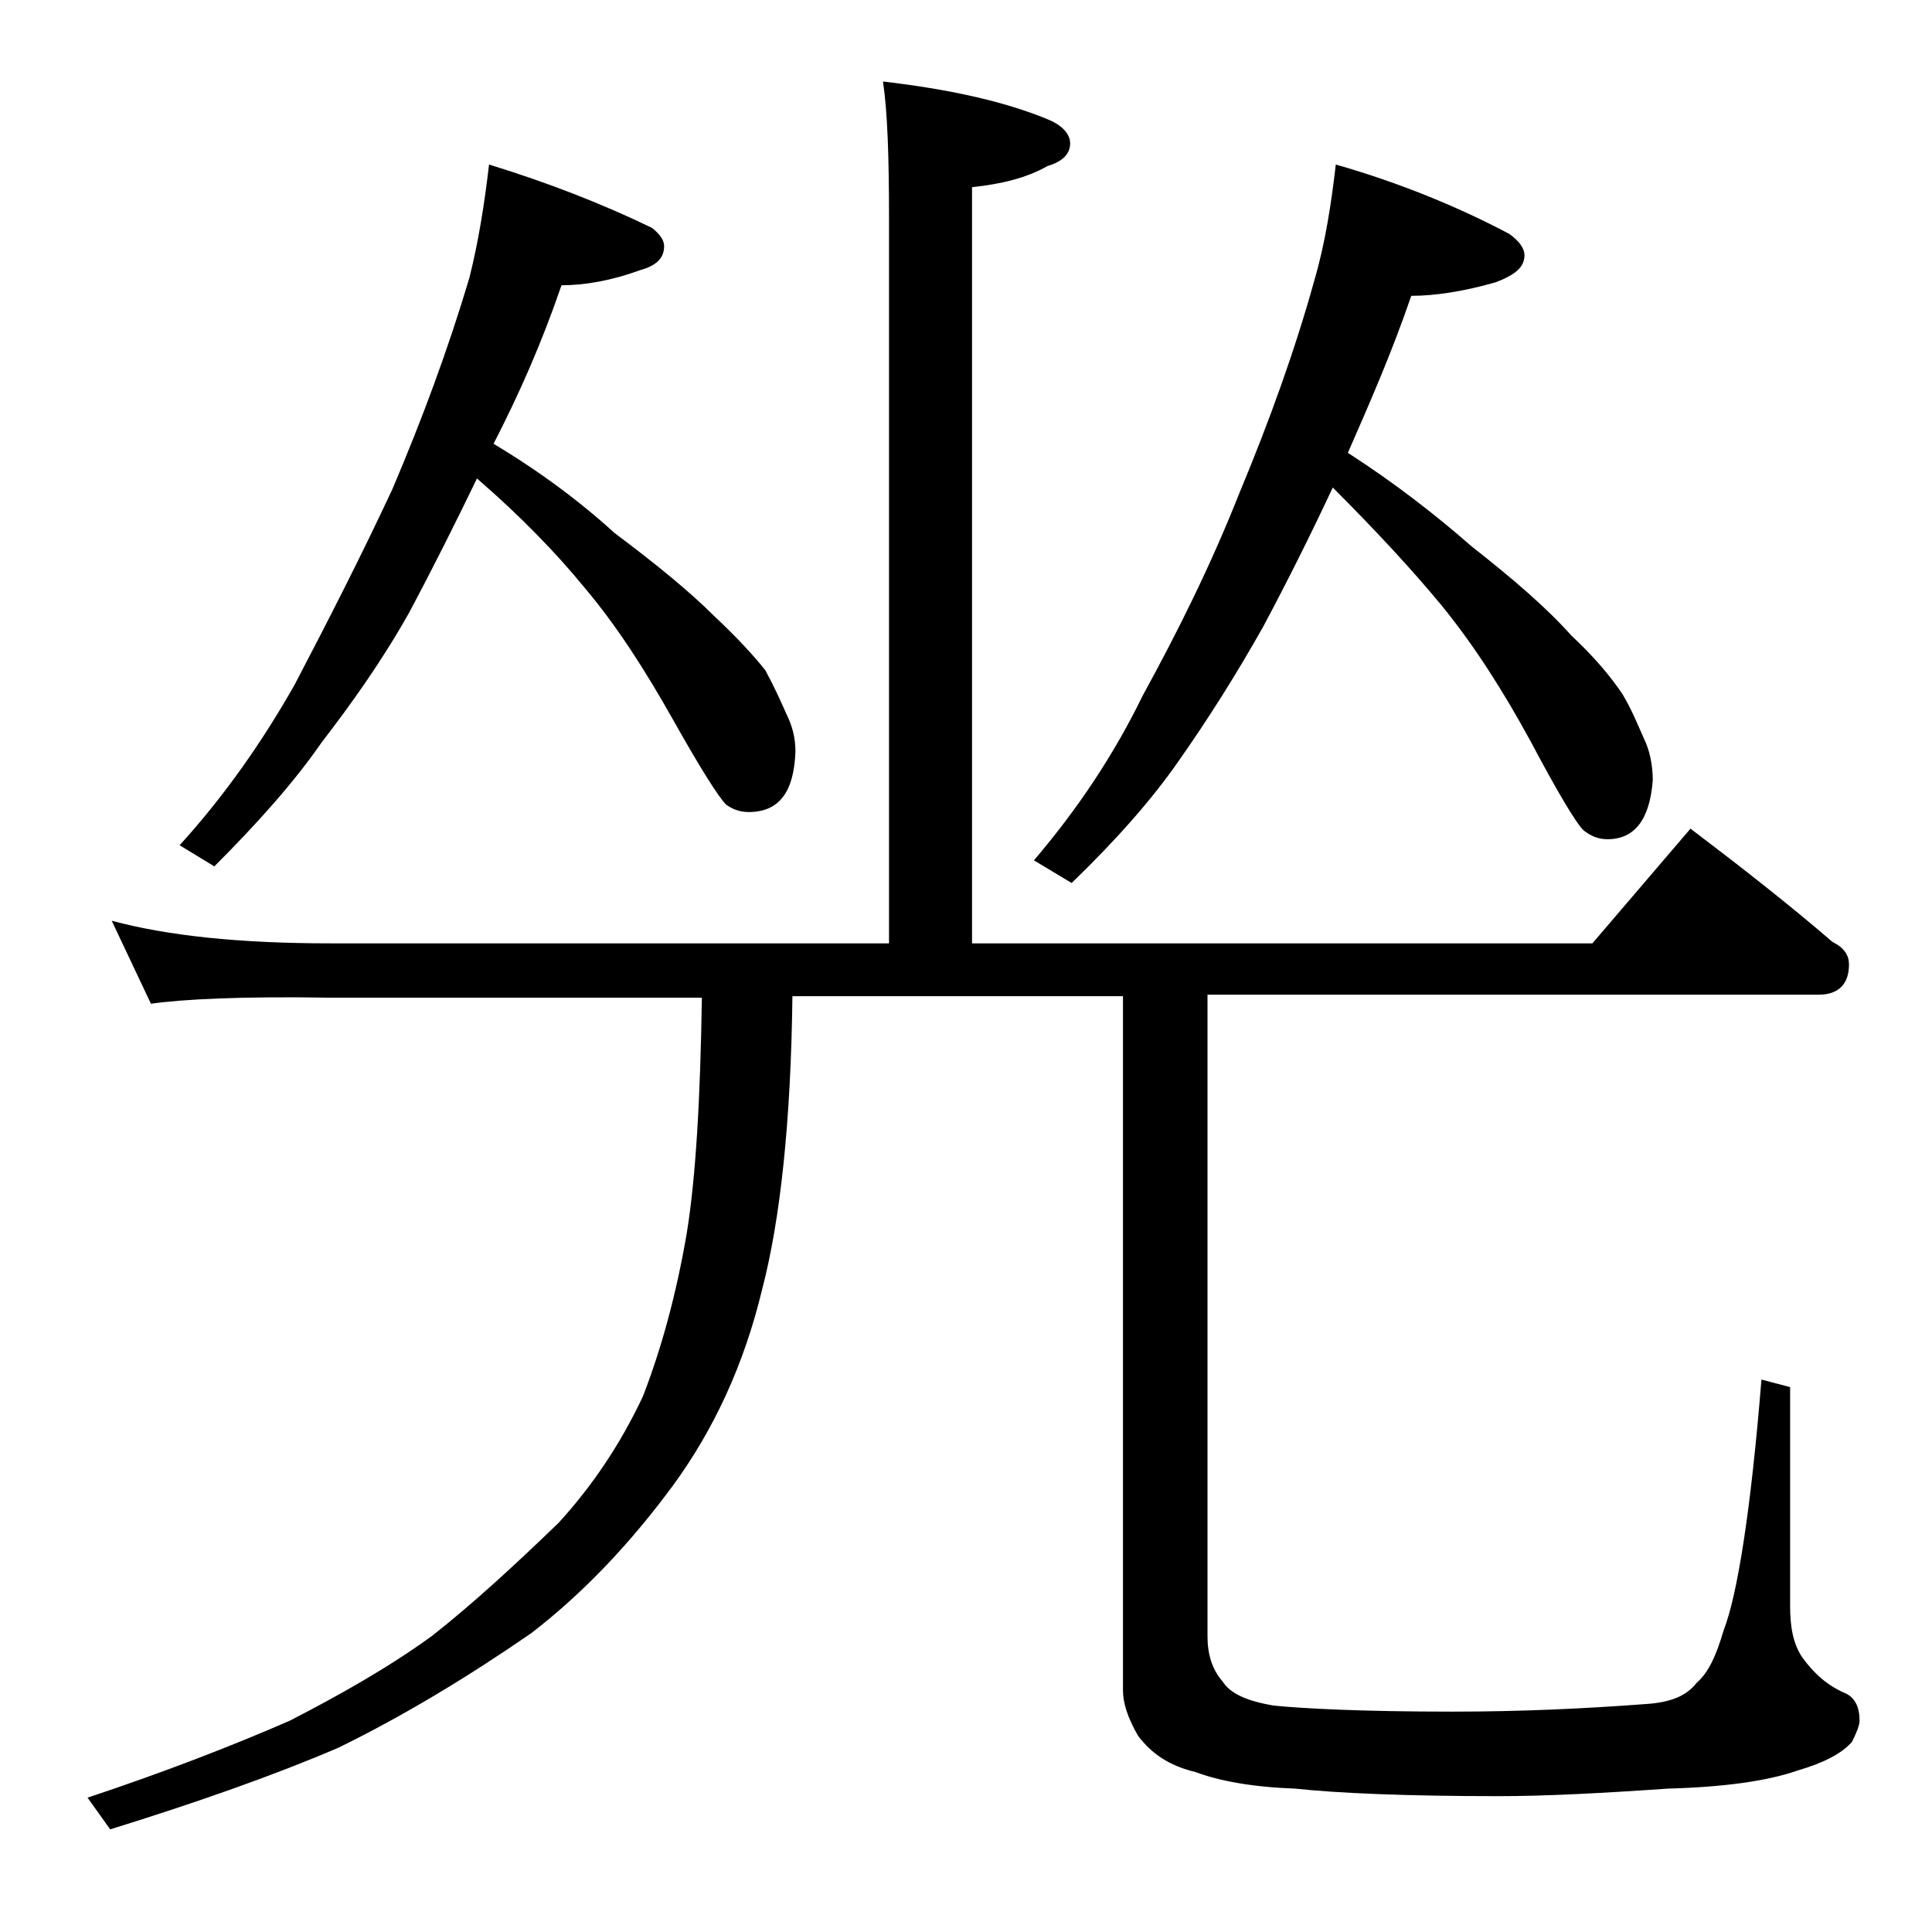 <?xml version="1.0" encoding="utf-8"?>
<!-- Generator: Adobe Illustrator 18.0.0, SVG Export Plug-In . SVG Version: 6.00 Build 0)  -->
<!DOCTYPE svg PUBLIC "-//W3C//DTD SVG 1.1//EN" "http://www.w3.org/Graphics/SVG/1.1/DTD/svg11.dtd">
<svg version="1.1" id="Layer_1" xmlns="http://www.w3.org/2000/svg" xmlns:xlink="http://www.w3.org/1999/xlink" x="0px" y="0px"
	 viewBox="0 0 128 128" enable-background="new 0 0 128 128" xml:space="preserve">
<path d="M7.4,61c3.7,1,8.5,1.5,14.5,1.5h37v-48c0-4.1-0.1-7.1-0.4-9.1c4.3,0.5,8,1.3,10.9,2.5c1,0.4,1.5,1,1.5,1.6
	c0,0.7-0.5,1.2-1.5,1.5c-1.4,0.8-3.1,1.2-5,1.4v50.1h41.1l6.5-7.6c3.3,2.5,6.5,5,9.4,7.5c0.8,0.4,1.1,0.9,1.1,1.5c0,1.3-0.7,2-2,2
	H80v42.5c0,1.2,0.3,2.2,1,3c0.5,0.8,1.6,1.3,3.4,1.6c2,0.2,5.9,0.4,11.8,0.4c4.6,0,8.8-0.2,12.8-0.5c1.6-0.1,2.7-0.5,3.4-1.4
	c0.8-0.7,1.3-1.8,1.8-3.5c0.9-2.3,1.8-7.9,2.5-16.6l1.9,0.5v14.5c0,1.4,0.2,2.5,0.8,3.4c0.8,1.1,1.7,1.9,2.9,2.4
	c0.6,0.3,0.9,0.9,0.9,1.8c0,0.3-0.2,0.8-0.5,1.4c-0.7,0.8-1.9,1.4-3.6,1.9c-2,0.7-4.9,1.1-8.6,1.2c-4.3,0.3-8.1,0.5-11.2,0.5
	c-6.2,0-10.7-0.2-13.5-0.5c-2.8-0.1-5-0.5-6.6-1.1c-1.7-0.4-2.9-1.2-3.8-2.4c-0.7-1.2-1-2.2-1-3v-46H52.5c-0.1,8.3-0.8,14.8-2,19.4
	c-1.2,5-3.2,9.3-5.9,13c-2.8,3.8-5.9,7.1-9.4,9.8c-4.2,2.9-8.5,5.5-12.8,7.6c-4.2,1.8-9.3,3.6-15.1,5.4l-1.5-2.1
	c5.1-1.7,9.5-3.4,13.4-5.1c3.3-1.7,6.5-3.5,9.4-5.6c2.8-2.2,5.6-4.8,8.4-7.5c2.2-2.4,4.1-5.2,5.6-8.4c1.2-3.1,2.2-6.7,2.9-10.8
	c0.6-3.7,0.9-8.9,1-15.6H21.9C16,66,12.1,66.2,10,66.5L7.4,61z M32.4,10.9c3.9,1.2,7.5,2.6,10.8,4.2c0.5,0.4,0.8,0.8,0.8,1.2
	c0,0.8-0.5,1.3-1.6,1.6c-1.9,0.7-3.7,1-5.2,1c-1.3,3.8-2.8,7.2-4.5,10.5c3,1.8,5.7,3.8,8,5.9c2.8,2.1,5,3.9,6.6,5.5
	c1.5,1.4,2.6,2.6,3.4,3.6c0.6,1.1,1,2,1.4,2.9c0.4,0.8,0.6,1.6,0.6,2.5c-0.1,2.7-1.1,4-3.1,4c-0.6,0-1.1-0.2-1.5-0.5
	c-0.5-0.5-1.7-2.4-3.5-5.6c-1.8-3.2-3.7-6.2-5.9-8.8c-1.8-2.2-4.2-4.7-7.1-7.2c-1.4,2.9-2.9,5.9-4.5,8.9c-1.8,3.2-3.8,6-5.8,8.6
	c-1.8,2.6-4.2,5.3-7.1,8.2L11.9,56c3-3.3,5.5-6.9,7.6-10.6c2.2-4.2,4.4-8.5,6.5-13c2-4.7,3.7-9.3,5.1-14
	C31.7,16,32.1,13.5,32.4,10.9z M88.5,10.9c4.2,1.2,8.1,2.8,11.5,4.6c0.7,0.5,1,1,1,1.4c0,0.8-0.6,1.3-1.9,1.8
	c-2.1,0.6-4,0.9-5.6,0.9c-1.3,3.8-2.8,7.2-4.2,10.4c3.1,2,5.8,4.1,8.2,6.2c2.8,2.2,5,4.1,6.6,5.9c1.5,1.4,2.6,2.7,3.4,3.9
	c0.6,1,1,2,1.4,2.9c0.4,0.8,0.6,1.8,0.6,2.8c-0.2,2.6-1.2,3.9-3,3.9c-0.6,0-1.1-0.2-1.6-0.6c-0.5-0.5-1.7-2.5-3.5-5.9
	c-1.8-3.3-3.7-6.3-5.9-9c-1.9-2.3-4.3-4.9-7.2-7.8c-1.5,3.2-3,6.2-4.6,9.2c-1.8,3.2-3.7,6.2-5.6,8.9c-1.8,2.6-4.2,5.3-7.1,8.1
	L68.5,57c2.9-3.4,5.3-7,7.2-10.9c2.3-4.2,4.5-8.6,6.4-13.4c2-4.8,3.7-9.5,5-14.2C87.8,16.1,88.2,13.5,88.5,10.9z"/>
</svg>
